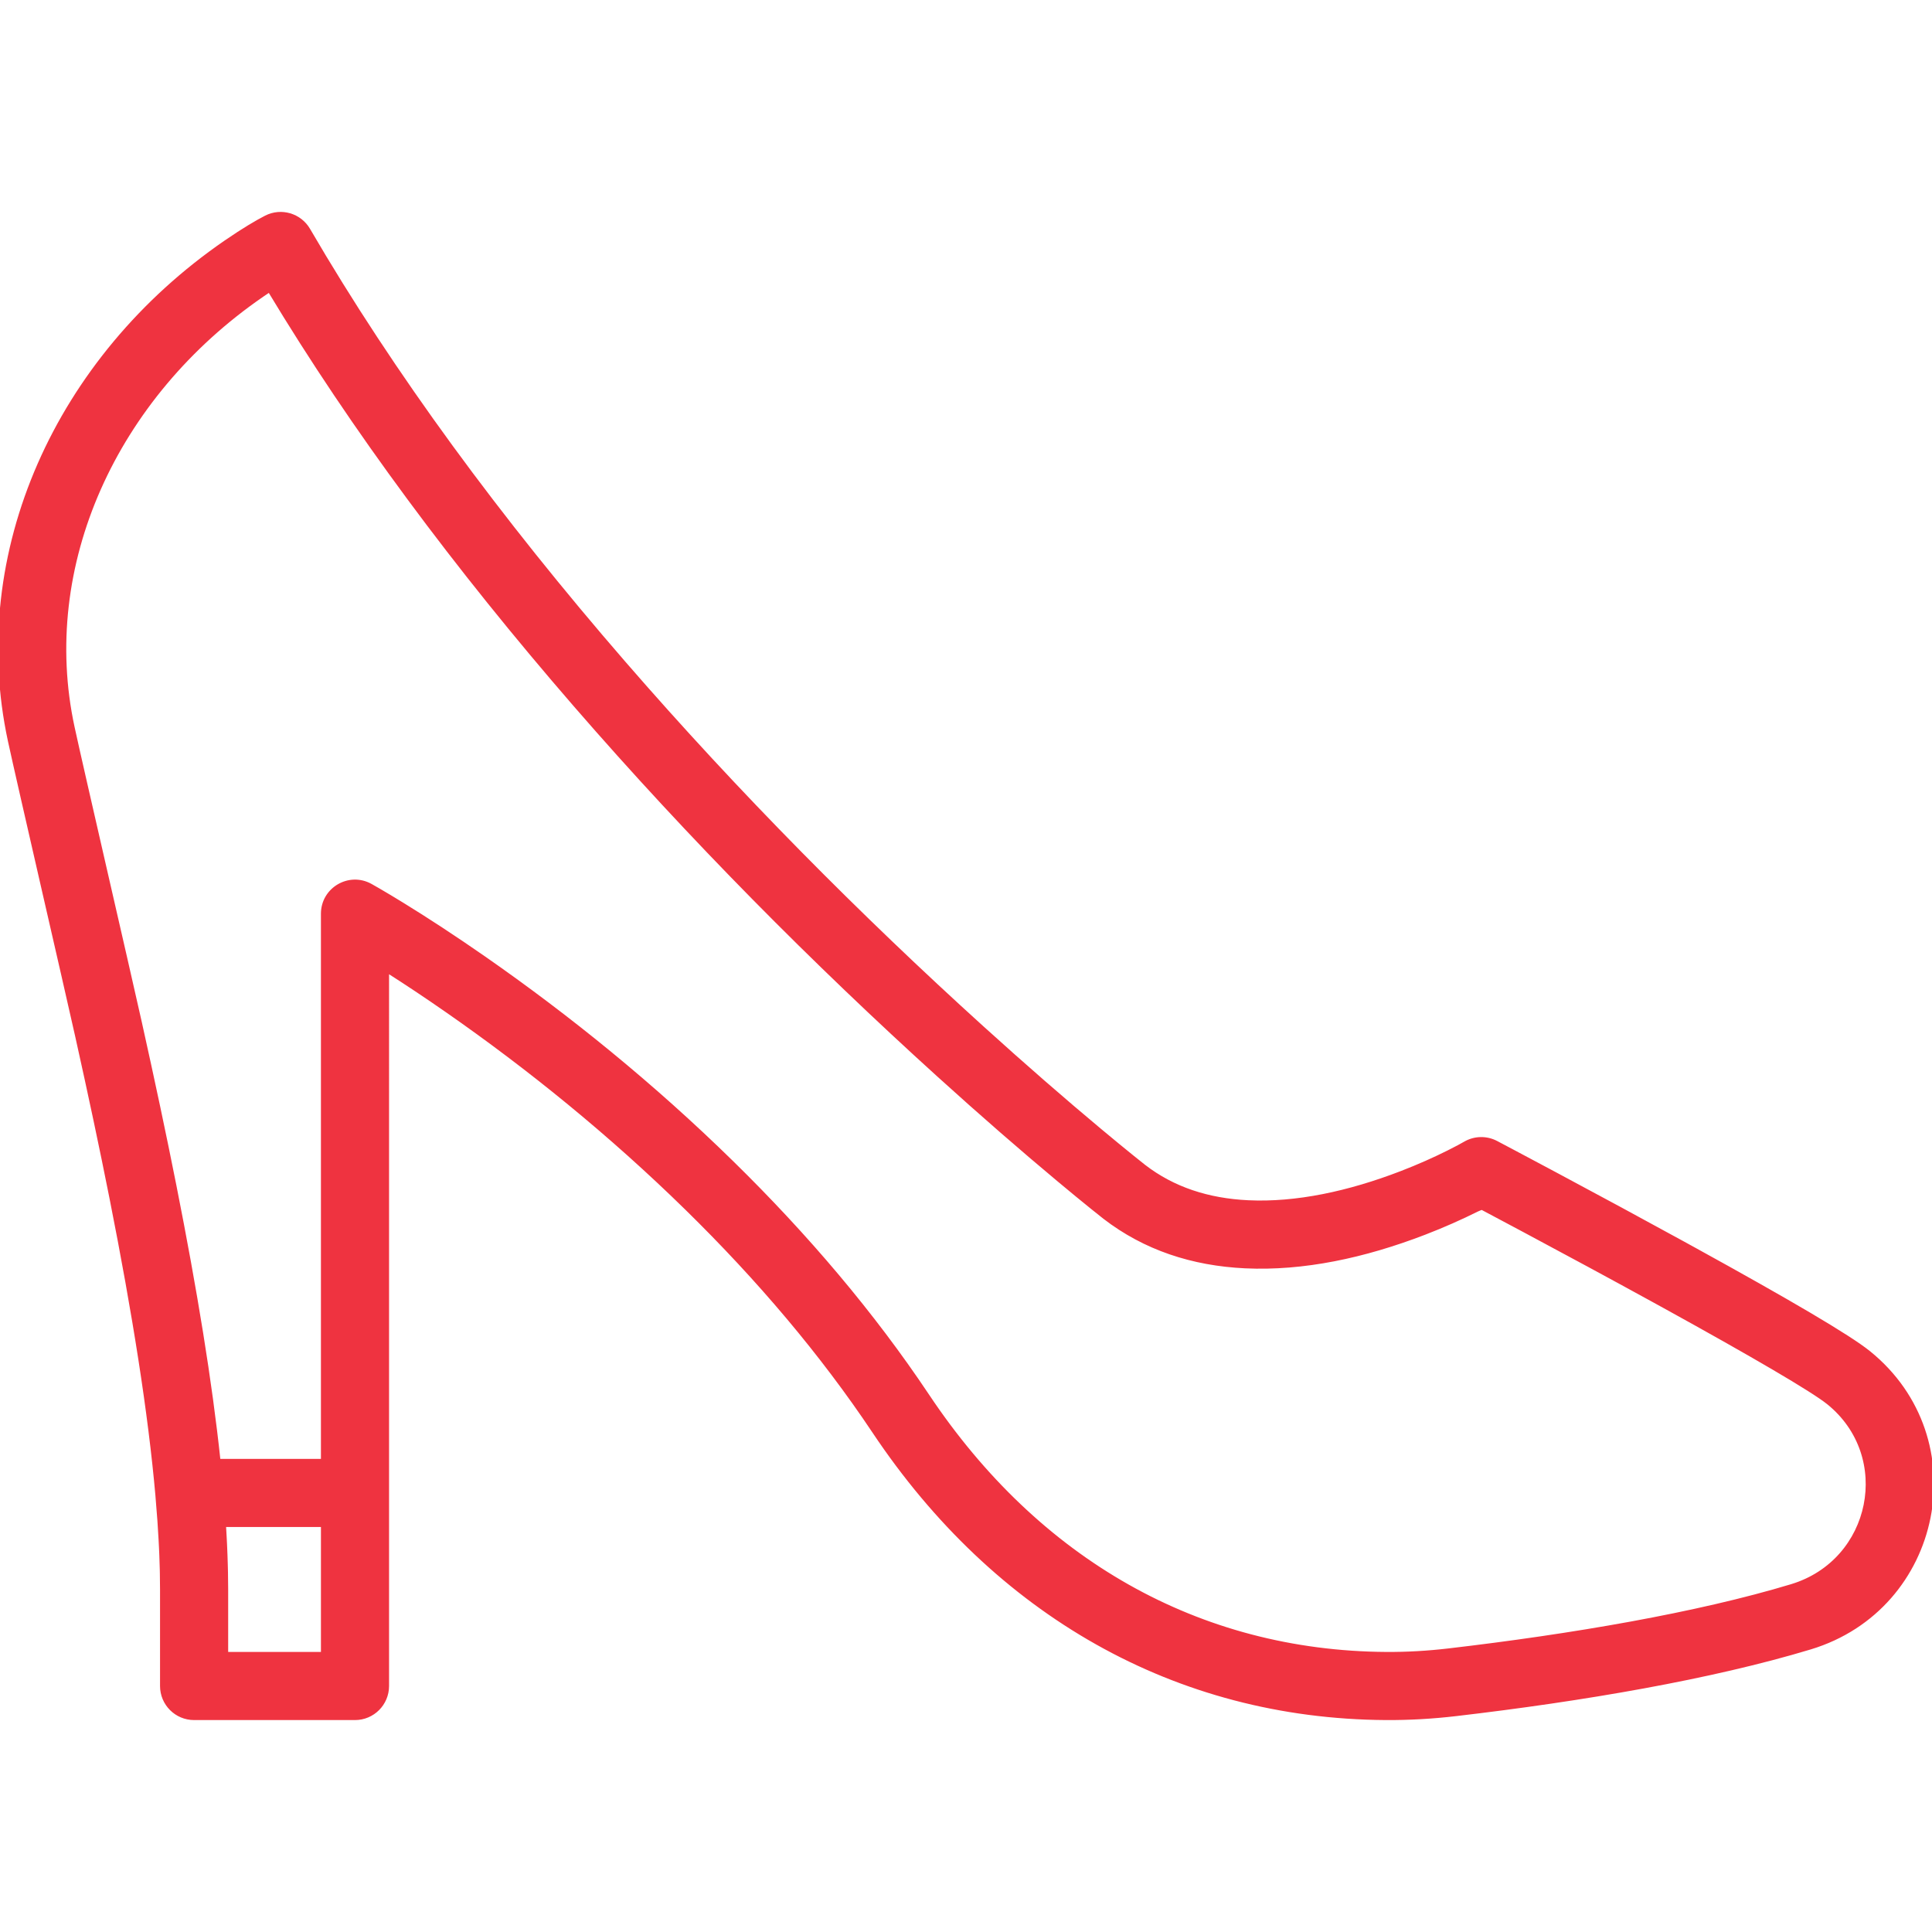 <!DOCTYPE svg PUBLIC "-//W3C//DTD SVG 1.1//EN" "http://www.w3.org/Graphics/SVG/1.1/DTD/svg11.dtd">
<!-- Uploaded to: SVG Repo, www.svgrepo.com, Transformed by: SVG Repo Mixer Tools -->
<svg fill="#ef3340" height="800px" width="800px" version="1.1" id="Layer_1" xmlns="http://www.w3.org/2000/svg" xmlns:xlink="http://www.w3.org/1999/xlink" viewBox="0 0 512.334 512.334" xml:space="preserve" stroke="#ef3340">
<g id="SVGRepo_bgCarrier" stroke-width="0"/>
<g id="SVGRepo_tracerCarrier" stroke-linecap="round" stroke-linejoin="round"/>
<g id="SVGRepo_iconCarrier"> <g transform="translate(-1)"> <g> <path d="M496.595,358.714c-5.337-4.314-21.381-13.687-46.078-27.288c-1.587-0.873-1.587-0.873-3.175-1.746 c-10.844-5.951-22.456-12.224-34.067-18.429c-4.063-2.172-7.836-4.18-11.223-5.976c-2.034-1.078-3.488-1.847-4.266-2.258 c-2.61-1.376-5.746-1.306-8.293,0.185c-0.74,0.434-2.262,1.264-4.455,2.358c-3.718,1.857-7.89,3.719-12.4,5.458 c-13.972,5.386-27.935,8.37-40.634,7.769c-10.684-0.506-19.943-3.549-27.631-9.476c-0.462-0.362-1.482-1.172-2.977-2.379 c-2.512-2.027-5.431-4.423-8.724-7.174c-9.43-7.877-19.946-17.005-31.277-27.271c-32.384-29.34-64.771-61.886-94.977-96.723 C133.445,137.739,105.1,99.259,82.784,60.939c-2.276-3.908-7.205-5.362-11.237-3.314c-2.257,1.146-5.976,3.324-10.69,6.572 C16.226,94.904-7.169,146.586,3.598,196.459c2.365,10.951,14.789,64.618,17.841,78.319c3.455,15.517,6.439,29.552,9.089,42.901 c6.137,30.918,10.274,57.206,12.188,78.917c0.001,0.018,0,0.035,0.002,0.052c0.195,2.217,0.366,4.379,0.515,6.492 c0.013,0.186,0.026,0.371,0.038,0.556c0.109,1.579,0.201,3.122,0.284,4.642c0.036,0.674,0.073,1.349,0.104,2.012 c0.032,0.677,0.062,1.349,0.088,2.014c0.051,1.299,0.094,2.584,0.124,3.841c0.009,0.354,0.014,0.7,0.021,1.05 c0.028,1.438,0.048,2.861,0.048,4.244v25.6c0,4.713,3.82,8.533,8.533,8.533h42.667c4.713,0,8.533-3.82,8.533-8.533v-51.2V257.44 c4.963,3.156,10.309,6.707,15.96,10.641c21.658,15.077,43.321,32.617,63.514,52.406c19.039,18.658,35.789,38.396,49.621,59.108 c32.257,48.33,80.068,75.694,135.726,76.037c6.186,0.036,12.358-0.316,18.614-1.047c33.566-3.922,67.705-9.746,93.918-17.664 C515.813,426.41,524.833,381.538,496.595,358.714z M86.606,438.567h-25.6V421.5c0-1.493-0.02-3.024-0.05-4.578 c-0.013-0.659-0.034-1.335-0.052-2.004c-0.023-0.846-0.049-1.696-0.081-2.559c-0.034-0.931-0.074-1.873-0.118-2.823 c-0.024-0.505-0.05-1.015-0.077-1.526c-0.061-1.181-0.124-2.367-0.2-3.576h26.179V438.567z M476.091,420.585 c-24.995,7.55-58.332,13.237-90.964,17.05c-5.575,0.652-11.052,0.964-16.505,0.932c-49.844-0.307-92.461-24.699-121.66-68.447 c-14.528-21.754-32.031-42.38-51.87-61.821c-20.923-20.505-43.314-38.634-65.709-54.224c-7.846-5.462-15.139-10.221-21.697-14.254 c-2.307-1.419-4.362-2.648-6.14-3.684c-1.086-0.633-1.85-1.067-2.27-1.299c-5.688-3.152-12.67,0.961-12.67,7.464v145.067H58.973 c-2.204-20.808-6.164-45.095-11.705-73.01c-2.678-13.49-5.688-27.651-9.17-43.288c-3.077-13.819-15.485-67.412-17.817-78.211 c-9.235-42.776,11.078-87.648,50.256-114.603c0.662-0.456,1.297-0.885,1.904-1.288c22.165,36.837,49.577,73.645,81.084,109.981 c30.69,35.395,63.55,68.416,96.412,98.19c11.505,10.424,22.194,19.701,31.794,27.721c3.368,2.813,6.361,5.27,8.947,7.357 c1.563,1.262,2.65,2.125,3.228,2.577c10.682,8.235,23.298,12.382,37.293,13.045c15.415,0.729,31.583-2.726,47.58-8.892 c5.041-1.943,9.702-4.025,13.885-6.113c1.248-0.555,1.321-0.517,1.394-0.478c3.371,1.788,7.128,3.787,11.175,5.95 c11.559,6.178,23.118,12.421,33.9,18.339c1.578,0.866,1.578,0.866,3.153,1.733c23.352,12.861,39.422,22.248,43.582,25.611 C503.406,386.164,497.806,414.023,476.091,420.585z"/> </g> </g> </g>
</svg>